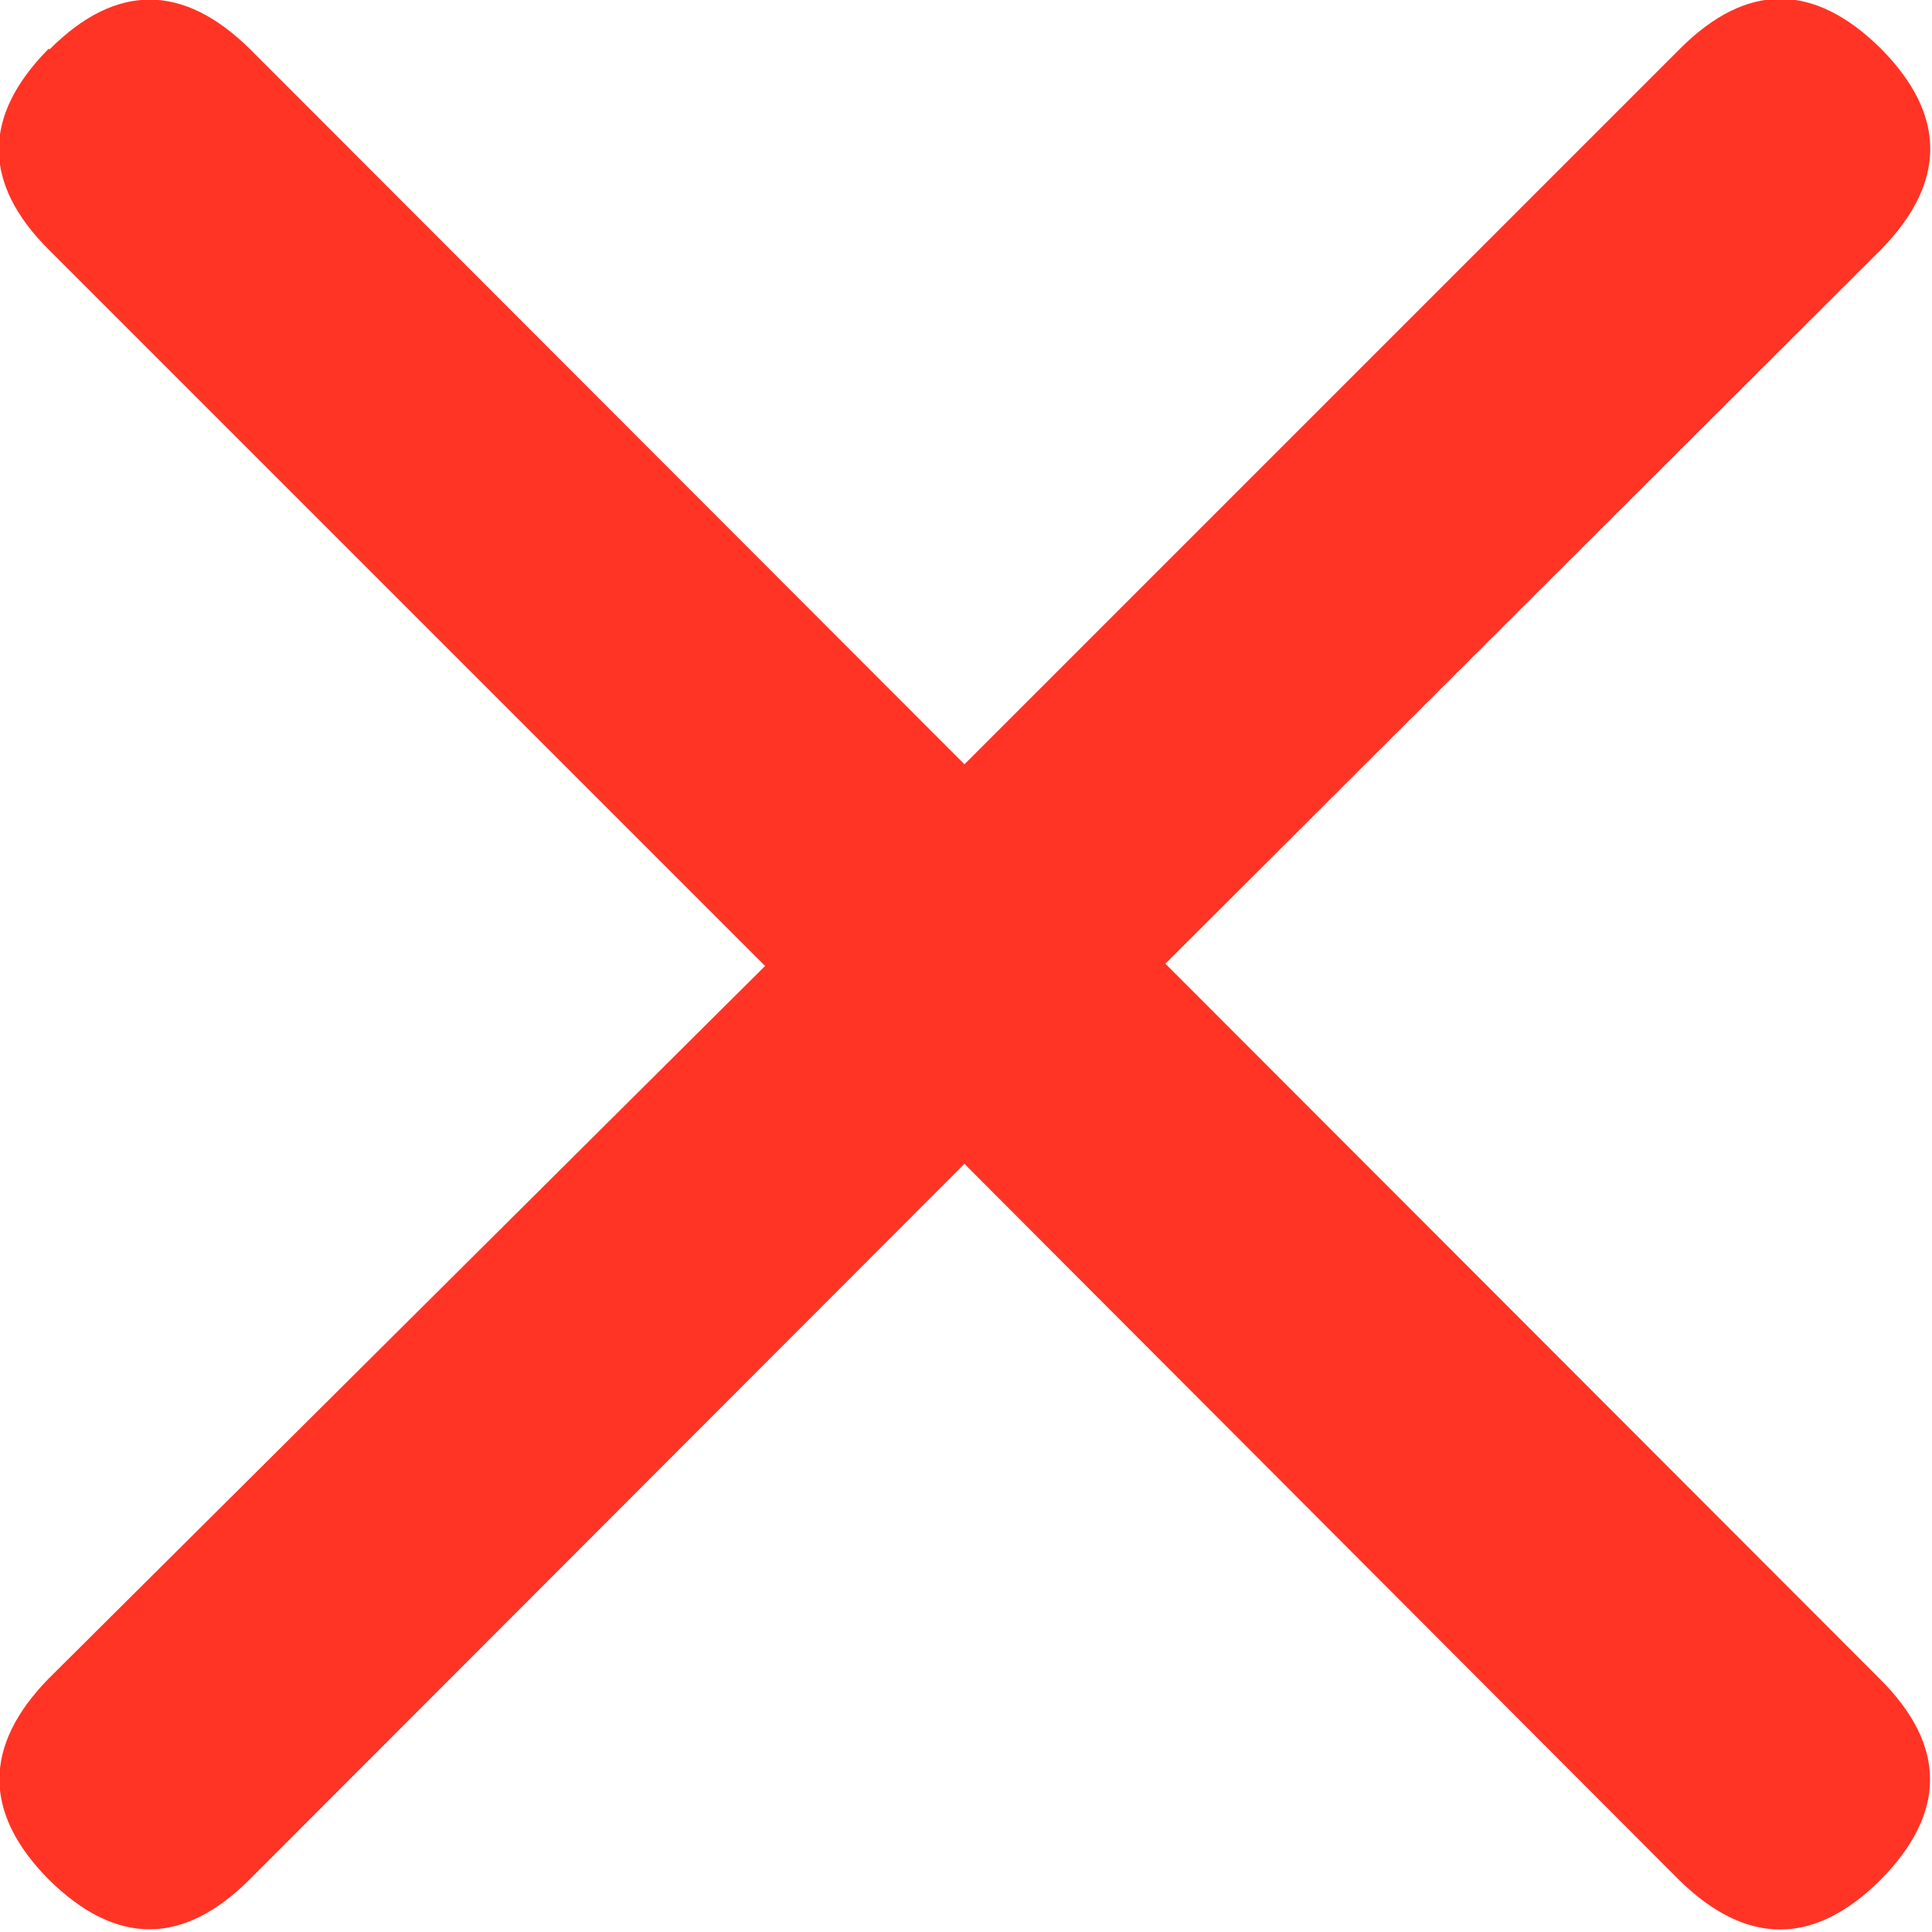 <svg xmlns="http://www.w3.org/2000/svg" preserveAspectRatio="xMidYMid" width="25" height="25" viewBox="0 0 25 25"><defs><style>.cls-1{fill:#ff3425;fill-rule:evenodd}</style></defs><path d="M.64.64c.86-.86 1.73-.86 2.6 0l9.24 9.25L21.74.63c.86-.86 1.73-.86 2.6 0 .85.86.85 1.73 0 2.6l-9.26 9.24 9.25 9.26c.86.86.86 1.73 0 2.6-.86.85-1.73.85-2.6 0l-9.25-9.27-9.25 9.26c-.86.86-1.73.86-2.6 0-.85-.86-.85-1.73 0-2.6L9.9 12.5.63 3.23c-.86-.86-.86-1.73 0-2.6z" class="cls-1"/></svg>